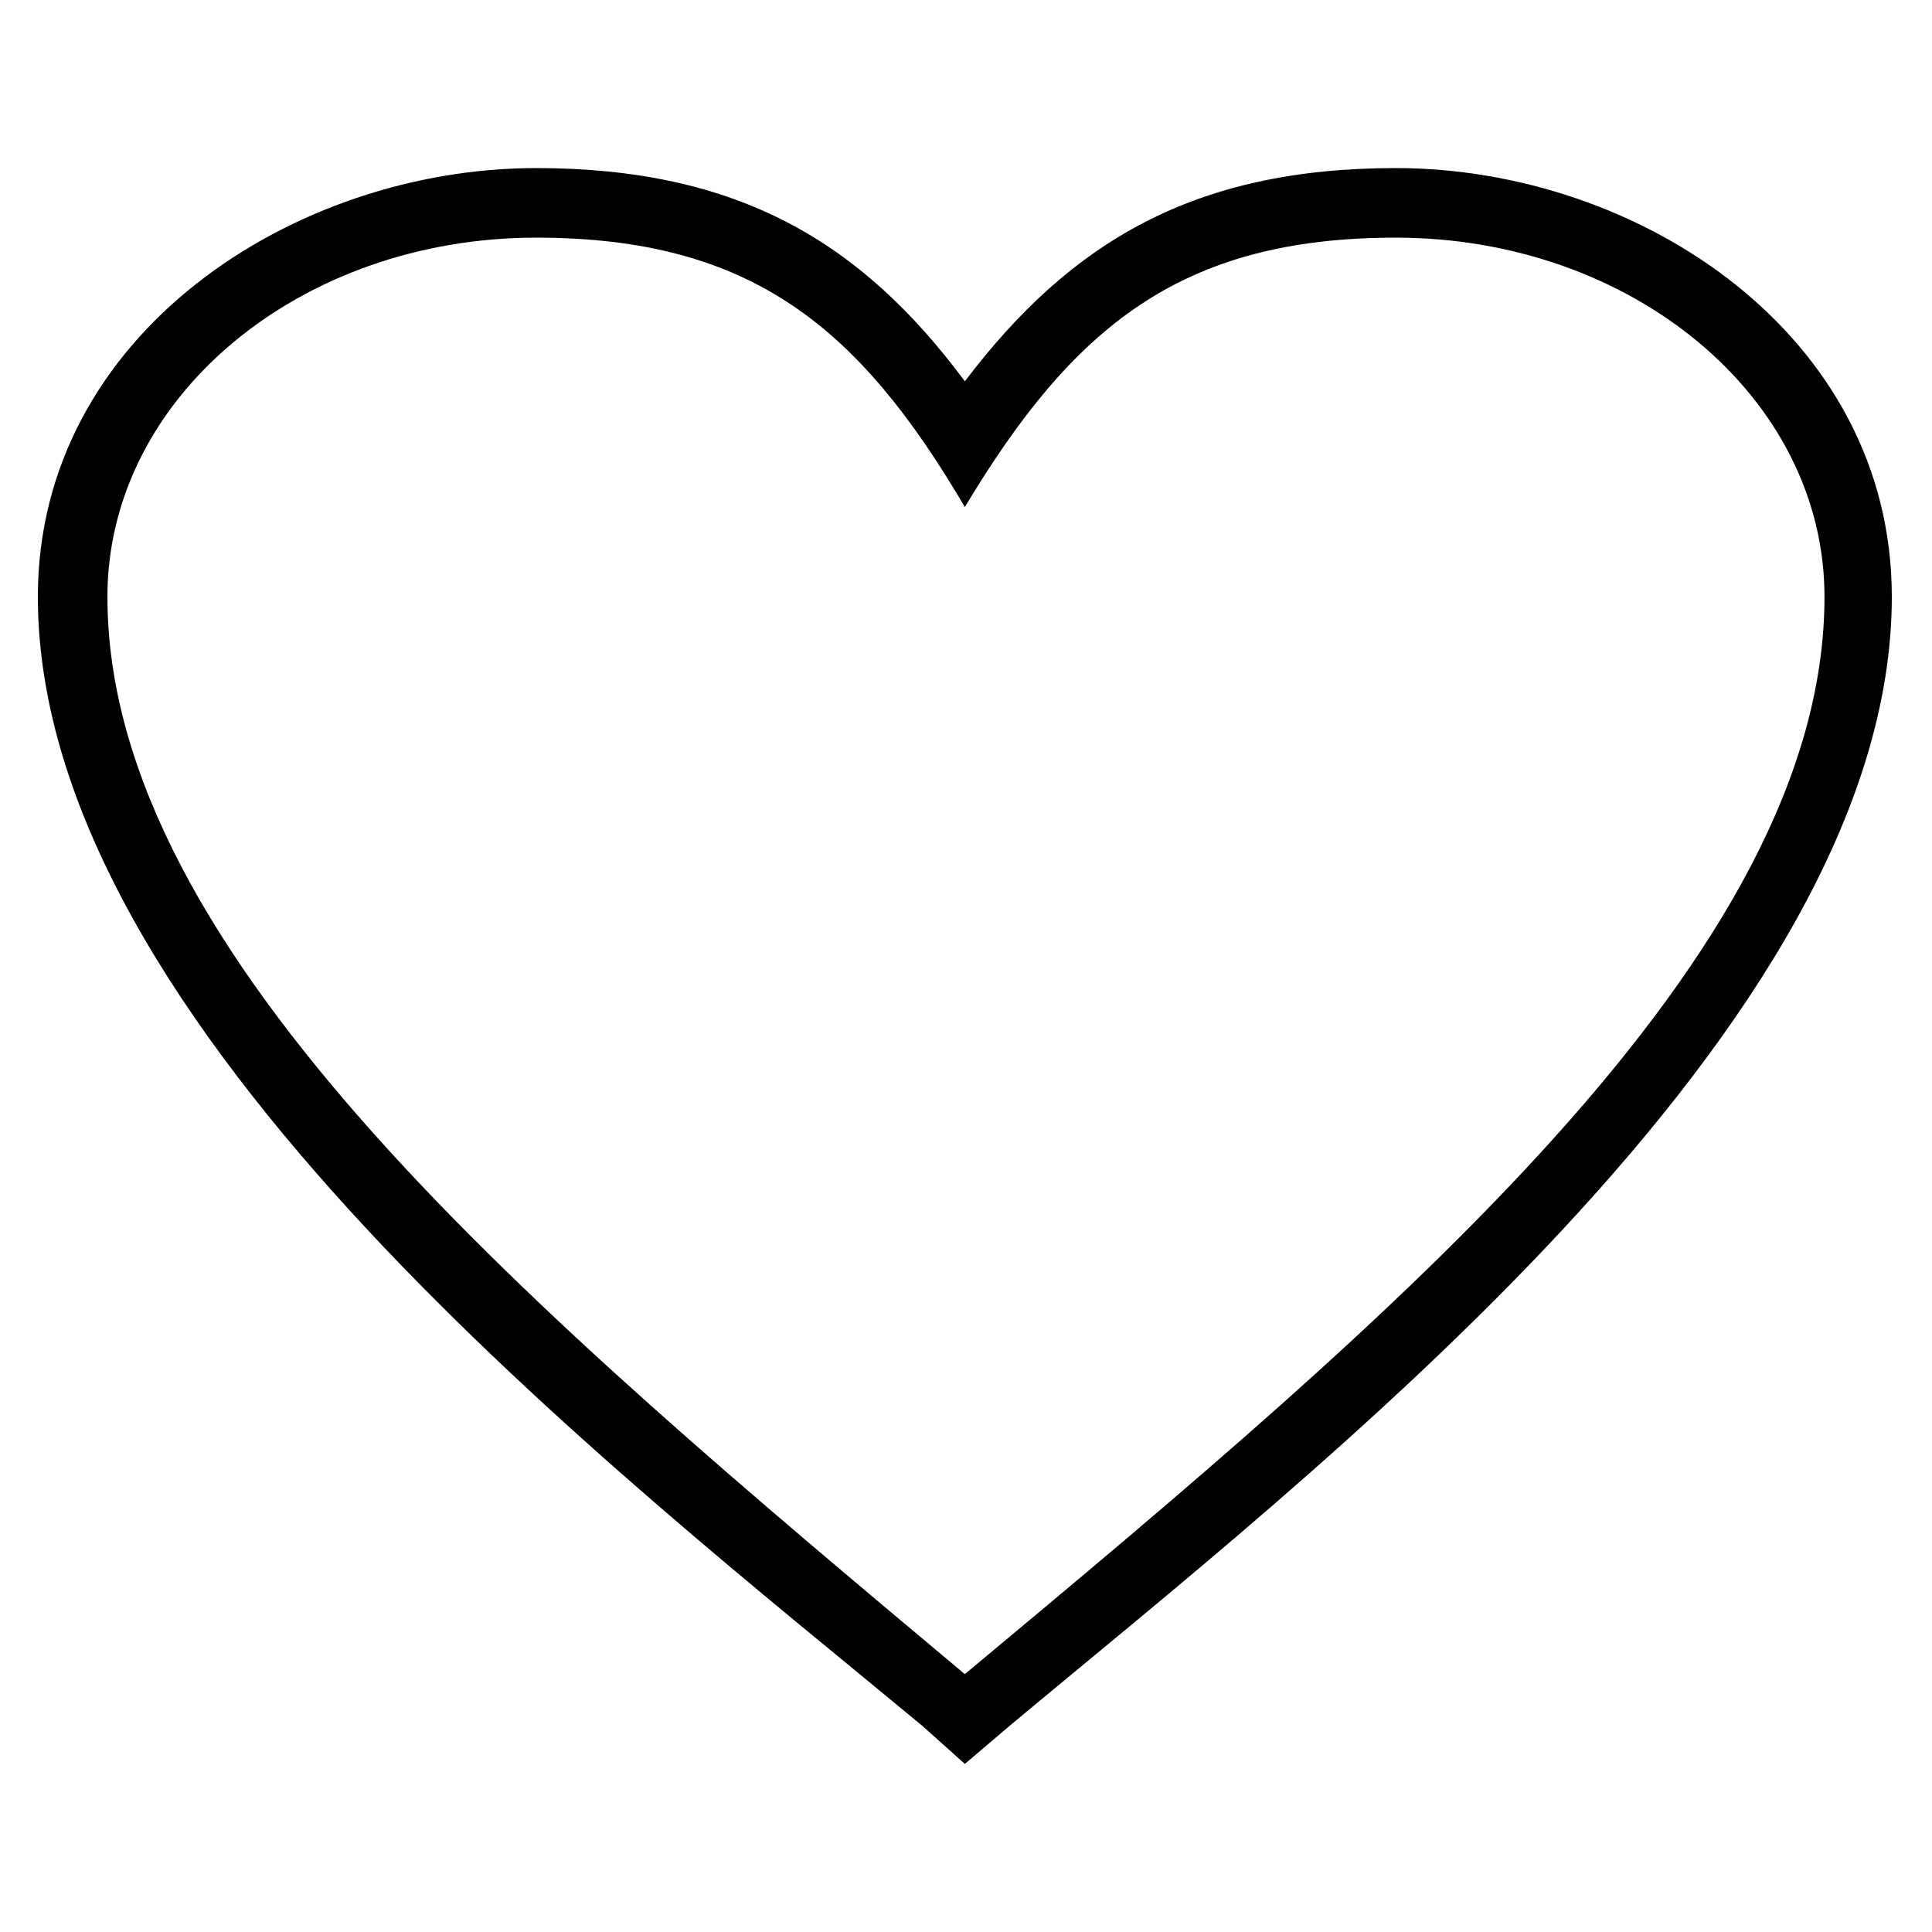 <?xml version="1.0" encoding="UTF-8"?>
<!-- The Best Svg Icon site in the world: iconSvg.co, Visit us! https://iconsvg.co -->
<svg fill="#000000" width="800px" height="800px" version="1.1" viewBox="144 144 512 512" xmlns="http://www.w3.org/2000/svg">
 <path d="m399.7 245.05c27.957-36.879 60.672-56.508 114.2-56.508 64.238 0 131.45 44.016 131.45 113.61 0 114.2-154.06 232.57-233.76 299.19l-11.895 10.113-11.301-10.113c-80.301-66.621-234.36-184.99-234.36-299.19 0-69.594 67.809-113.61 132.05-113.61 53.535 0 86.25 19.629 113.61 56.508zm0 33.309c28.551-47.586 57.102-71.379 114.2-71.379 62.457 0 113.61 42.23 113.61 95.172 0 95.172-113.61 190.34-227.82 285.51-113.61-95.172-227.22-190.34-227.22-285.51 0-52.938 51.152-95.172 113.61-95.172 57.102 0 85.652 23.793 113.61 71.379z" fill-rule="evenodd"/>
</svg>